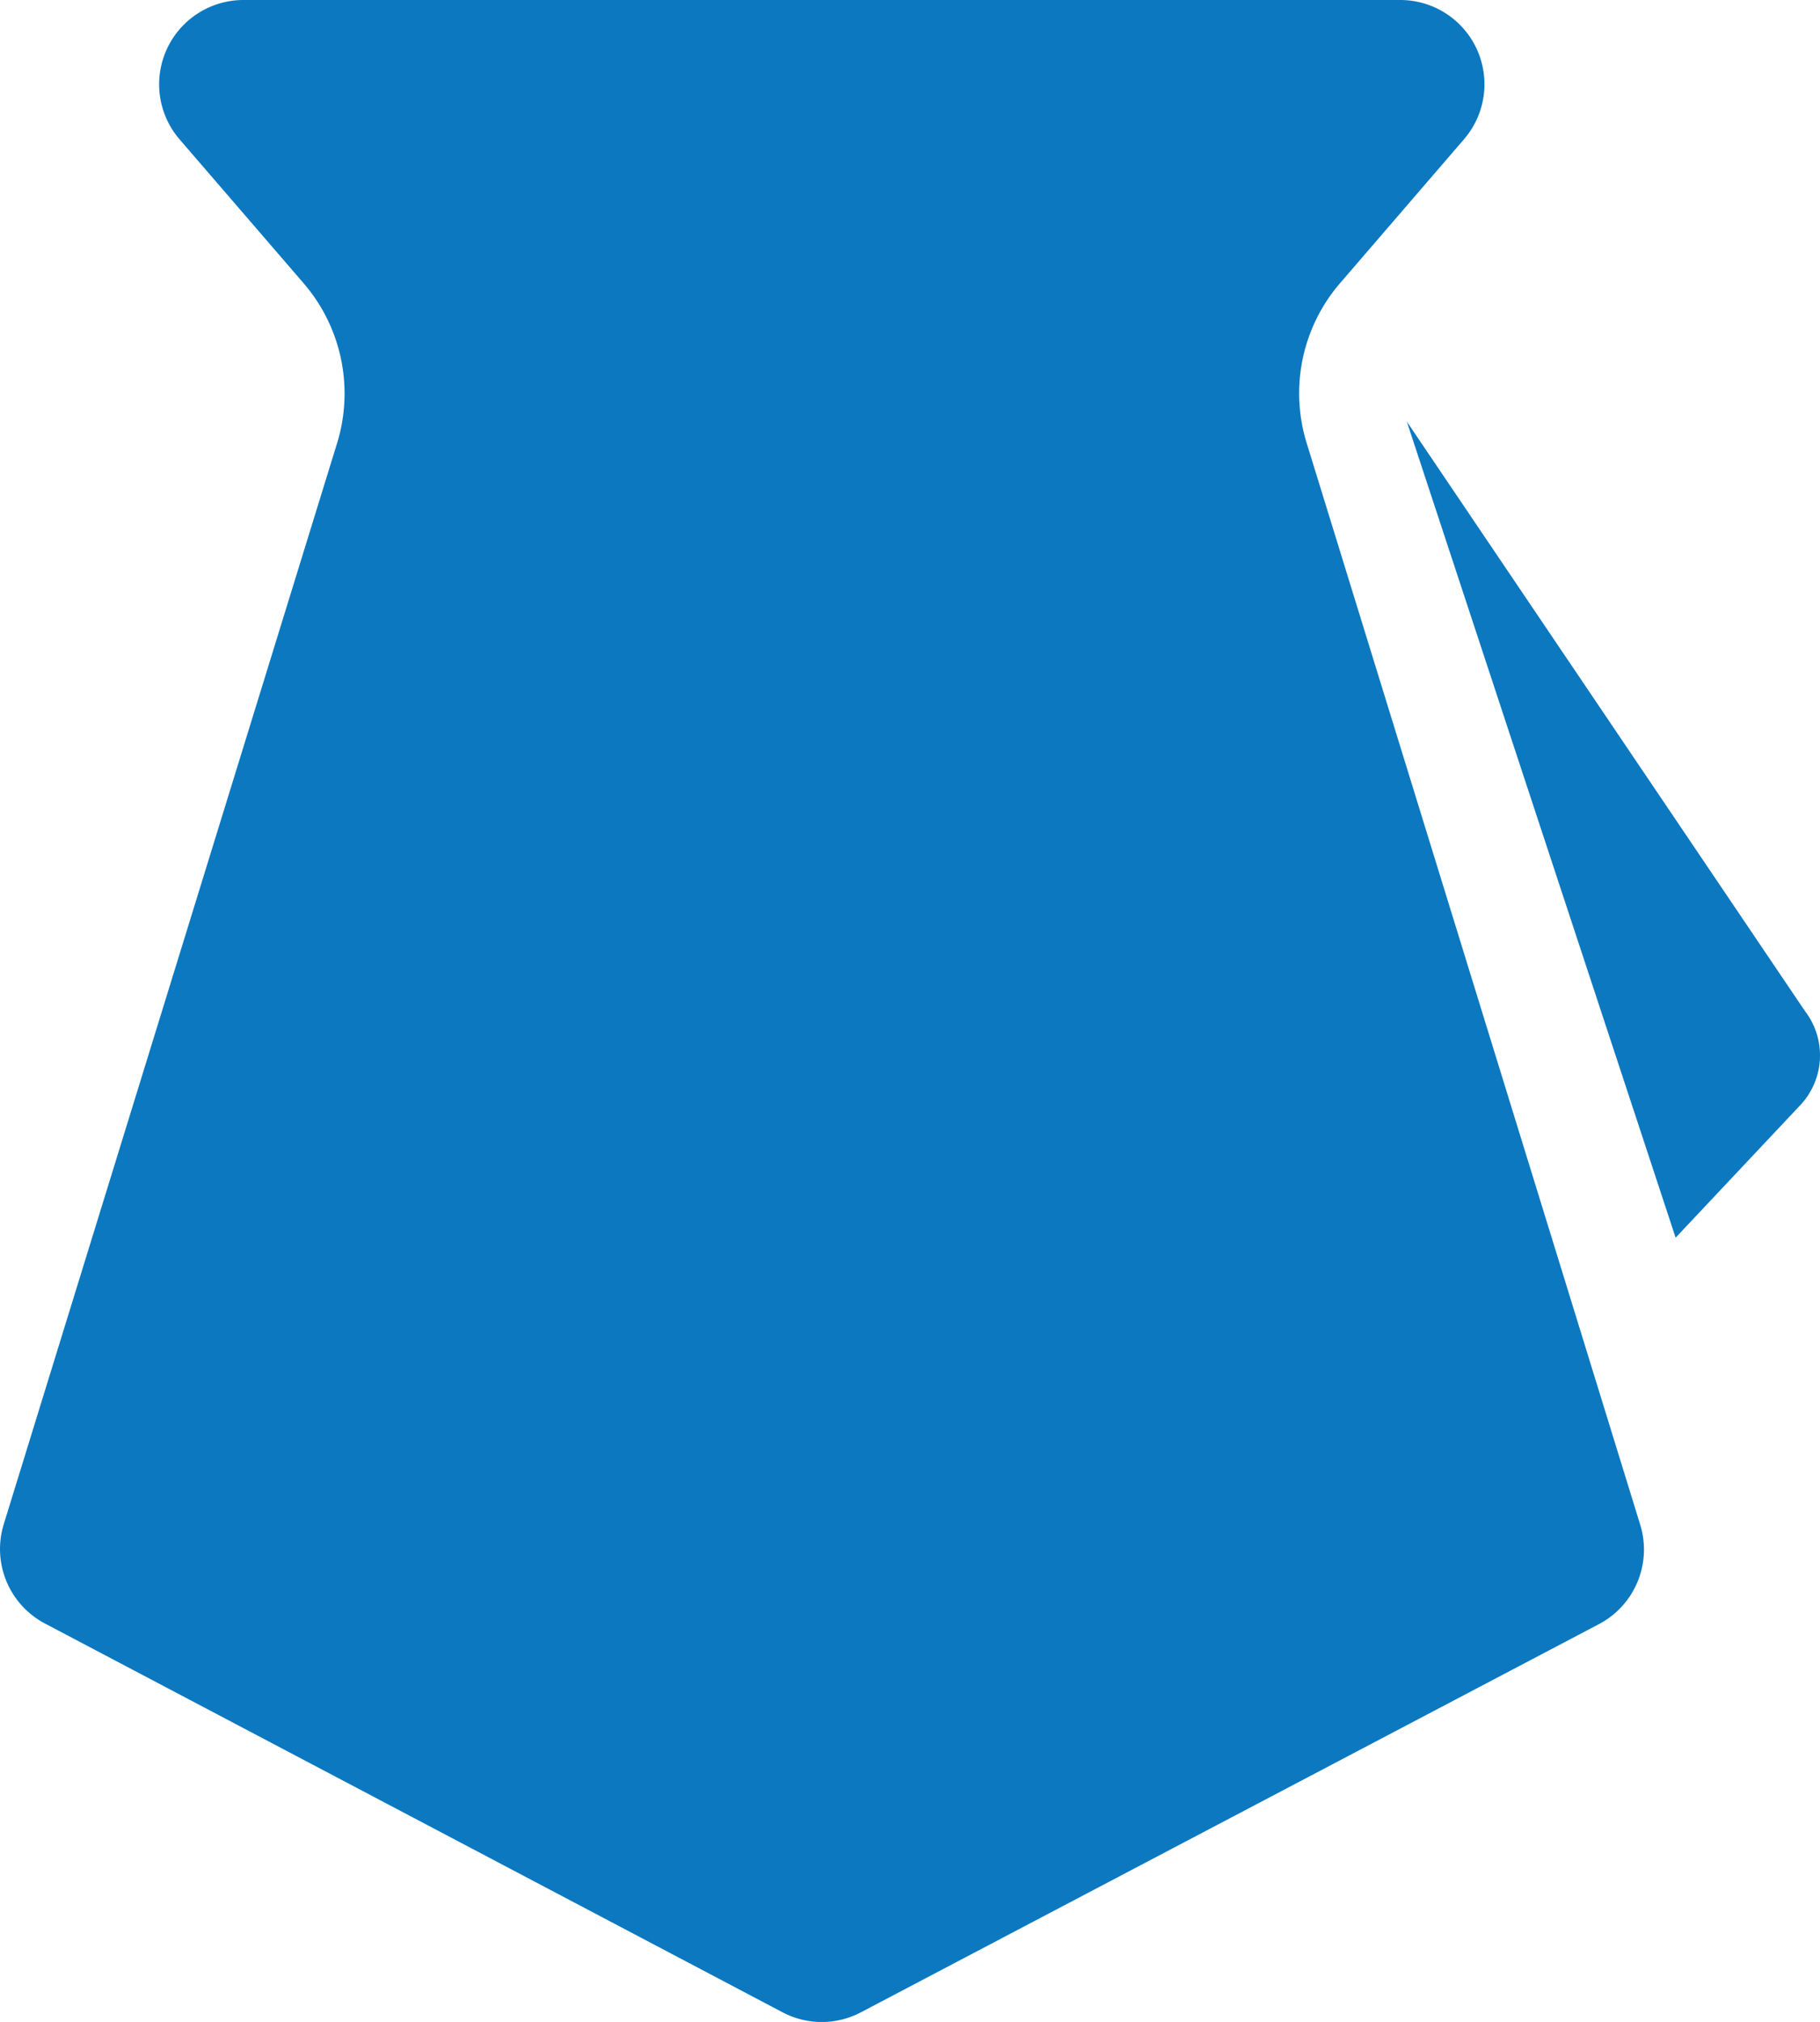 <svg xmlns="http://www.w3.org/2000/svg" xmlns:xlink="http://www.w3.org/1999/xlink" width="18.002" height="19.996" viewBox="0 0 18.002 19.996"><defs><linearGradient id="a" x1="0.5" x2="0.5" y2="1" gradientUnits="objectBoundingBox"><stop offset="0" stop-color="#fff" stop-opacity="0.8"/><stop offset="1" stop-color="#fff" stop-opacity="0.6"/></linearGradient></defs><path d="M7.737,19.9.443,16.056a.833.833,0,0,1-.408-.982l3.3-10.7A1.67,1.67,0,0,0,3,2.8L1.774,1.378A.834.834,0,0,1,2.4,0H13.847a.833.833,0,0,1,.631,1.378L13.253,2.8a1.668,1.668,0,0,0-.331,1.58l3.3,10.7a.833.833,0,0,1-.409.982L8.515,19.9a.831.831,0,0,1-.778,0ZM13.913,4.169,17.852,10a.719.719,0,0,1-.04.922l-1.24,1.318Z" transform="translate(0.002)" fill="#0C78C0"/></svg>
